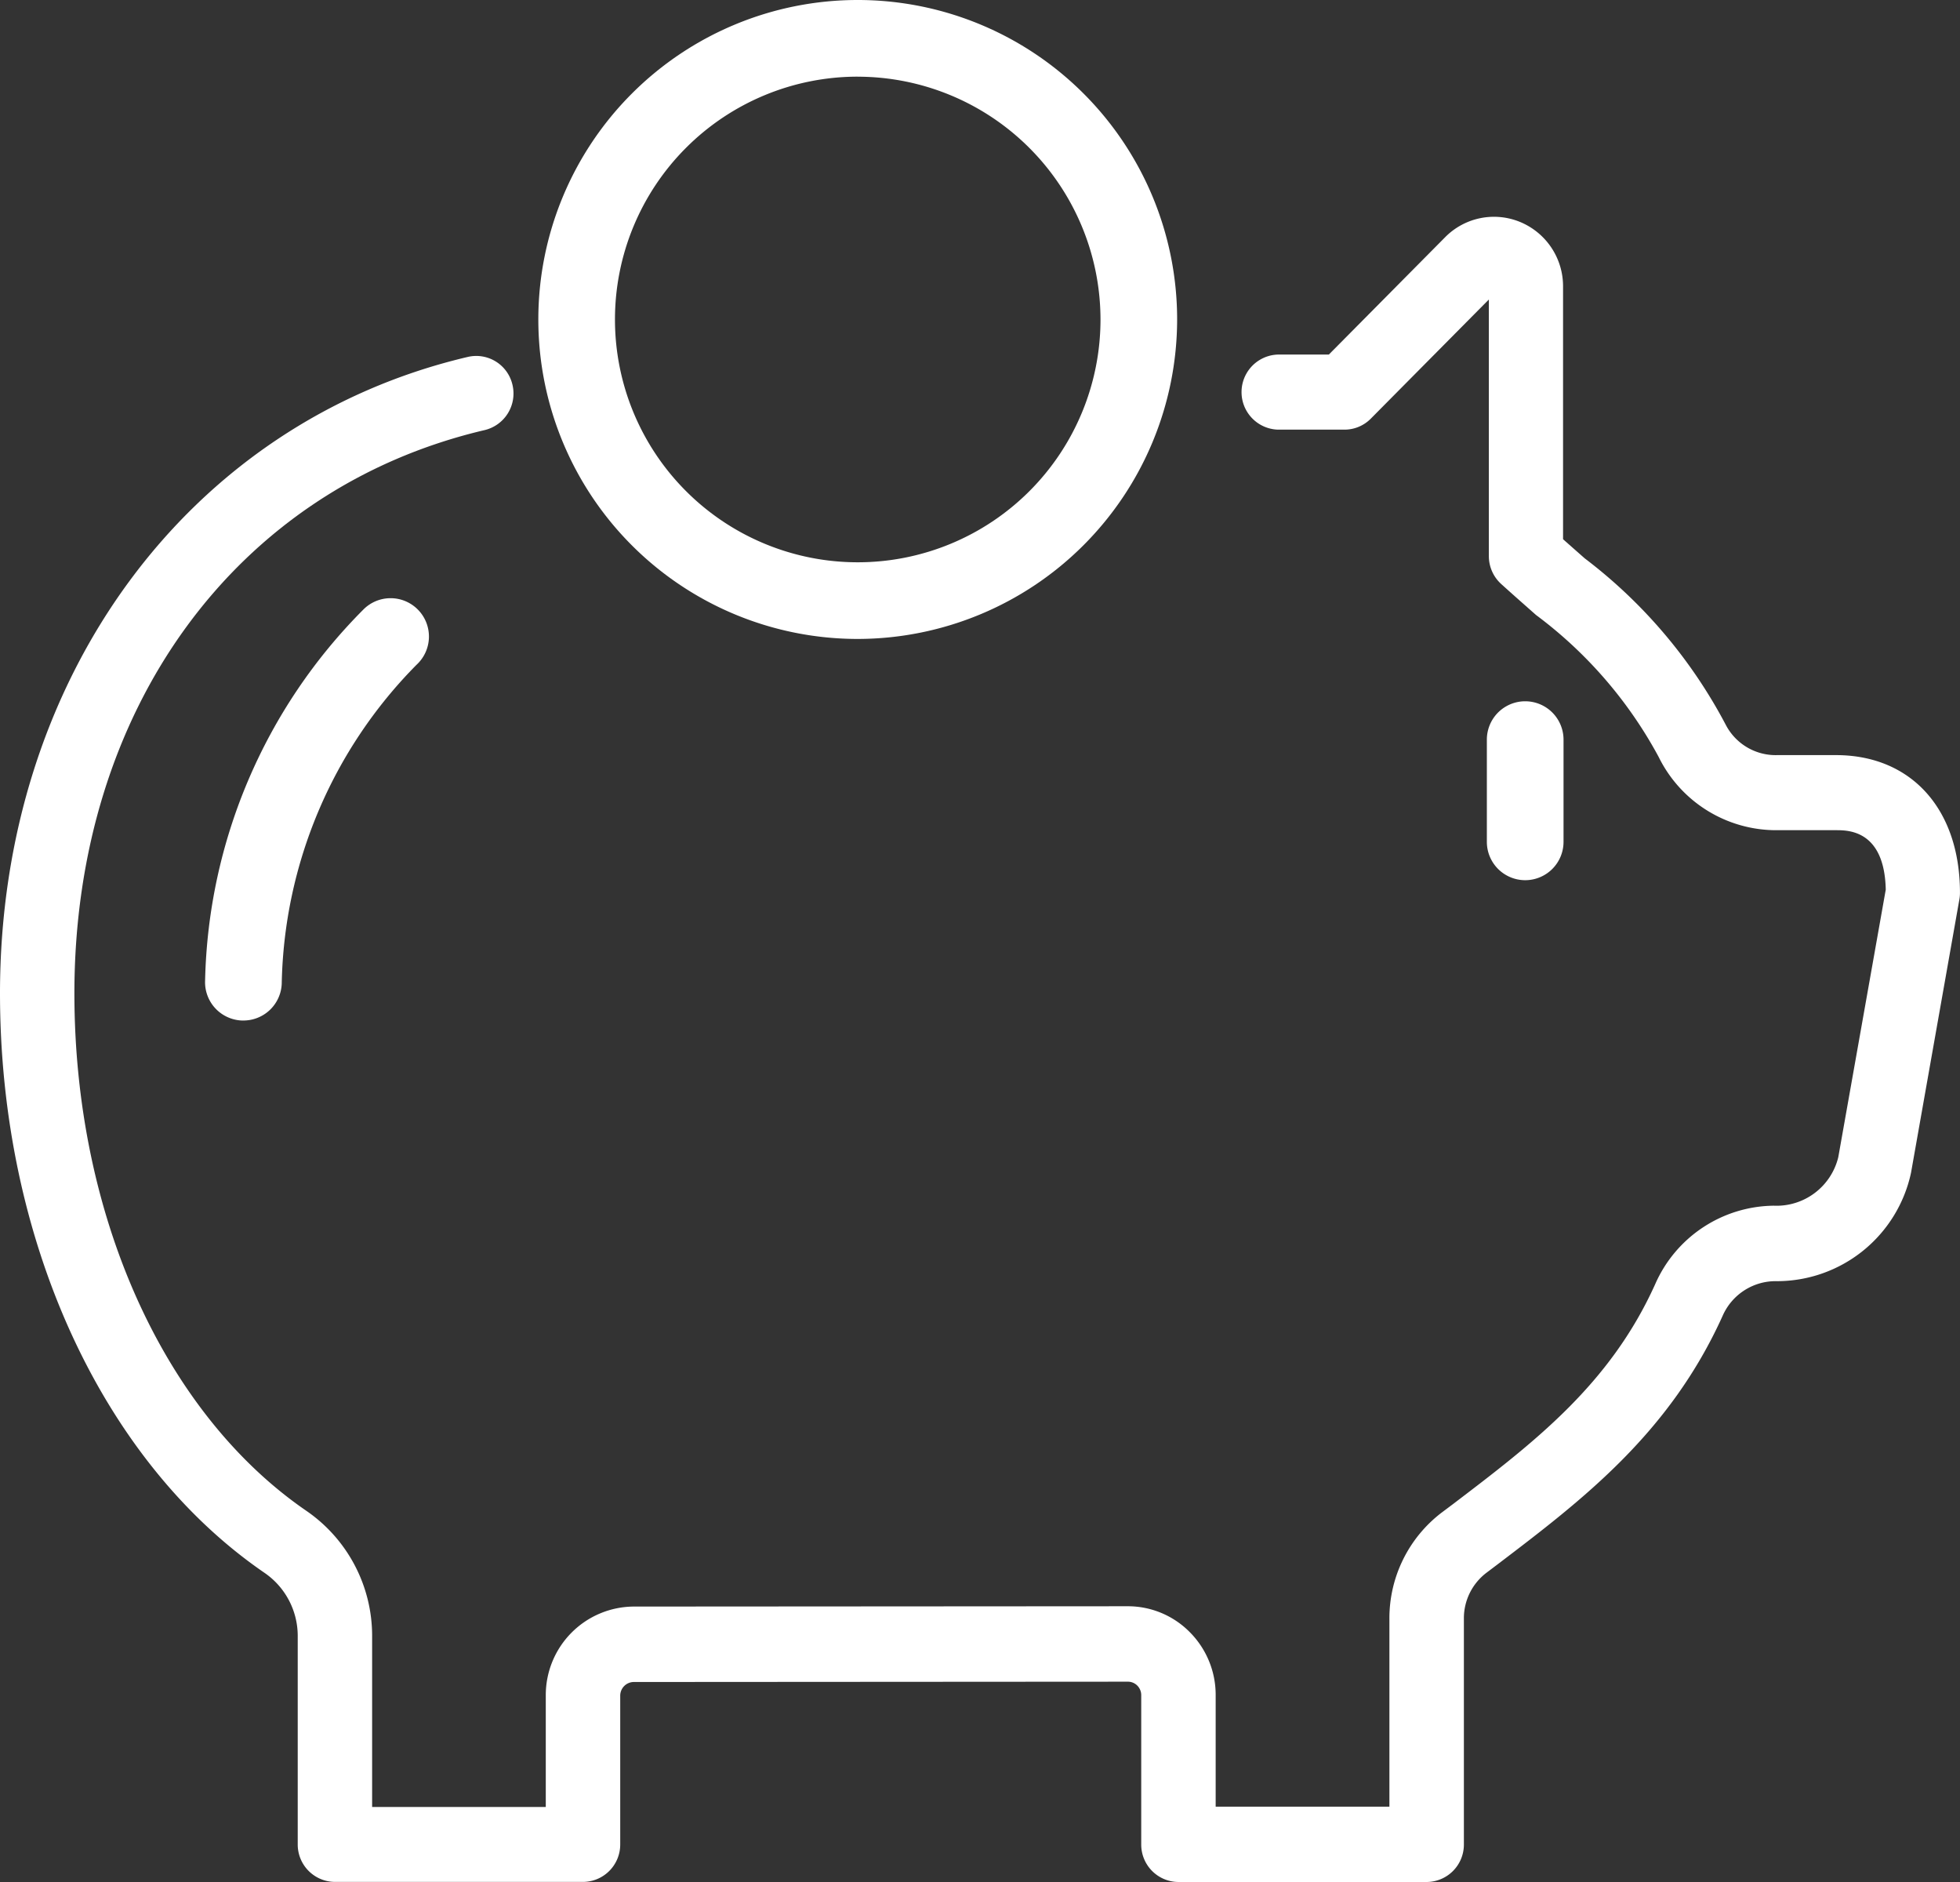 <svg xmlns="http://www.w3.org/2000/svg" width="50" height="48" viewBox="0 0 50 48"><rect x="0" y="0" width="50" height="48" fill="#333333" stroke="none"/><defs><style>.a{fill:#fff;}</style></defs><g transform="translate(-34.25 -171.25)"><g transform="translate(34.25 176.789)"><path class="a" d="M70.642,217.96h-6.33a.954.954,0,0,1-.949-.958V213.2a.346.346,0,0,0-.1-.249.338.338,0,0,0-.244-.1h0l-12.6.008a.349.349,0,0,0-.347.35V217a.954.954,0,0,1-.949.958H42.794a.954.954,0,0,1-.949-.958v-5.329a1.951,1.951,0,0,0-.853-1.6c-4.158-2.854-6.742-8.516-6.742-14.776,0-8.035,4.8-14.557,11.935-16.232a.948.948,0,0,1,1.139.715.959.959,0,0,1-.709,1.151c-6.358,1.492-10.467,7.131-10.467,14.366,0,5.634,2.266,10.689,5.911,13.194a3.867,3.867,0,0,1,1.684,3.186v4.371h4.43V213.2a2.258,2.258,0,0,1,2.244-2.265l12.6-.008h0a2.219,2.219,0,0,1,1.587.663,2.266,2.266,0,0,1,.658,1.6v2.849h4.432v-4.813a3.388,3.388,0,0,1,1.323-2.68l.3-.225c2.058-1.566,4-3.042,5.158-5.61a3.342,3.342,0,0,1,3.024-2,1.621,1.621,0,0,0,1.646-1.237l1.211-6.824c-.032-1.516-.957-1.516-1.265-1.516h-1.5a3.342,3.342,0,0,1-3.029-1.87,11.034,11.034,0,0,0-3.128-3.619c-.285-.252-.581-.512-.887-.789a.959.959,0,0,1-.316-.713v-6.544l-3.011,3.038a.943.943,0,0,1-.671.281h-1.7a.958.958,0,0,1,0-1.915h1.3l2.966-2.992a1.749,1.749,0,0,1,1.922-.386,1.774,1.774,0,0,1,1.087,1.643v6.445c.189.167.372.329.553.488a12.83,12.83,0,0,1,3.595,4.24,1.434,1.434,0,0,0,1.314.778h1.5c1.922,0,3.163,1.379,3.163,3.512a.947.947,0,0,1-.015.169L83,199.874a3.5,3.5,0,0,1-3.41,2.762,1.477,1.477,0,0,0-1.39.872c-1.356,3.012-3.586,4.708-5.743,6.348l-.295.223a1.456,1.456,0,0,0-.568,1.152V217A.954.954,0,0,1,70.642,217.96Z" transform="translate(-34.25 -175.499)"/></g><g transform="translate(39.478 186.524)"><path class="a" d="M39.239,194H39.2a.978.978,0,0,1-.936-1.018,13.826,13.826,0,0,1,4.035-9.461.978.978,0,1,1,1.36,1.405,11.877,11.877,0,0,0-3.44,8.138A.978.978,0,0,1,39.239,194Z" transform="translate(-38.26 -183.246)"/></g><g transform="translate(49.123 186.29)"><path class="a" d="M46,183" transform="translate(-46 -183)"/></g><g transform="translate(64.313 186.29)"><path class="a" d="M58,183" transform="translate(-58 -183)"/></g><g transform="translate(47.981 171.25)"><path class="a" d="M53.4,187.546a8.148,8.148,0,1,1,8.148-8.148A8.158,8.158,0,0,1,53.4,187.546Zm0-14.341a6.193,6.193,0,1,0,6.193,6.193A6.2,6.2,0,0,0,53.4,173.206Z" transform="translate(-45.25 -171.25)"/></g><g transform="translate(72.18 189.136)"><path class="a" d="M65.228,189.813a.978.978,0,0,1-.978-.978v-2.607a.978.978,0,0,1,1.956,0v2.607A.978.978,0,0,1,65.228,189.813Z" transform="translate(-64.25 -185.25)"/></g></g></svg>
